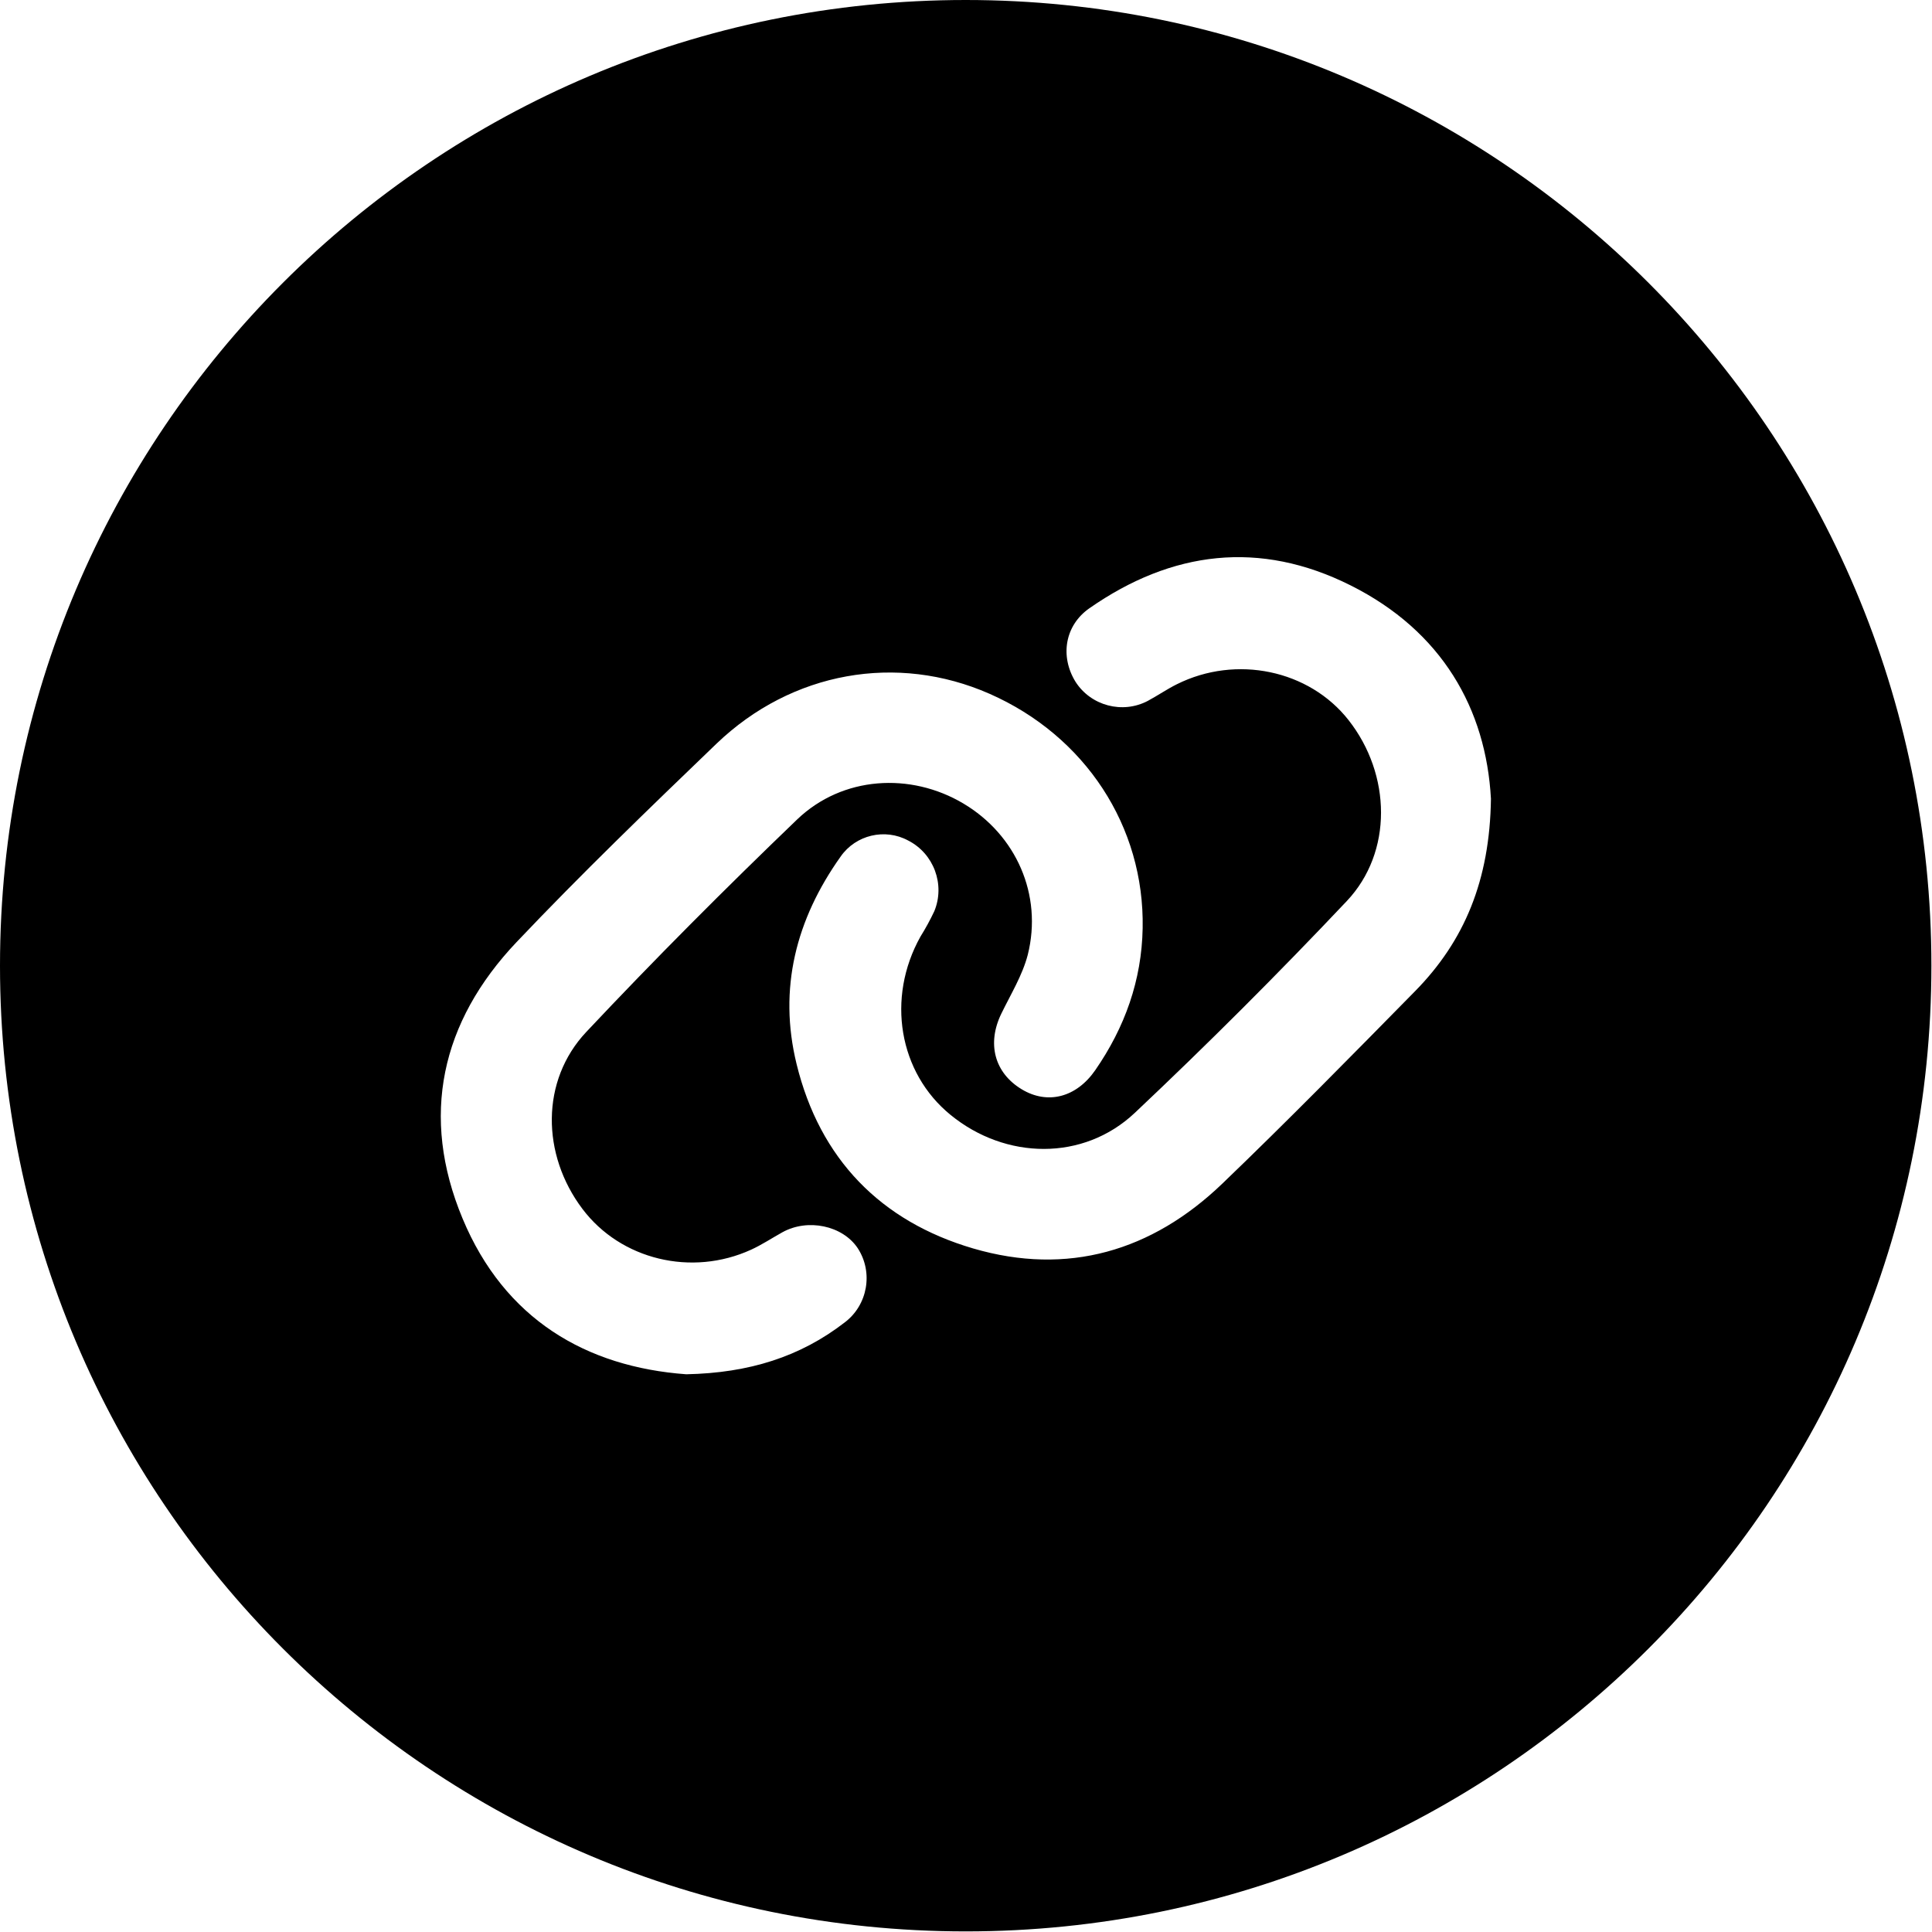 <?xml version="1.0" encoding="UTF-8" standalone="no"?><!DOCTYPE svg PUBLIC "-//W3C//DTD SVG 1.1//EN" "http://www.w3.org/Graphics/SVG/1.1/DTD/svg11.dtd"><svg width="100%" height="100%" viewBox="0 0 2134 2134" version="1.1" xmlns="http://www.w3.org/2000/svg" xmlns:xlink="http://www.w3.org/1999/xlink" xml:space="preserve" xmlns:serif="http://www.serif.com/" style="fill-rule:evenodd;clip-rule:evenodd;stroke-linejoin:round;stroke-miterlimit:2;"><g id="Layer_2"><g id="link"><path d="M1066.67,0c-589.084,0 -1066.67,477.583 -1066.67,1066.67c0,589.083 477.583,1066.67 1066.67,1066.67c589.083,0 1066.67,-477.583 1066.67,-1066.67c0,-589.084 -477.583,-1066.67 -1066.67,-1066.67Zm-133.667,1460.71c-49,37.875 -105.417,55.834 -175,57.25c-110.5,-8.083 -200.667,-60.75 -247.042,-171.958c-47.166,-113.042 -23.875,-217.375 59.625,-305.417c71.375,-75.25 146.125,-147.333 220.834,-219.166c83.333,-79.875 199.416,-100 301.541,-55.125c105.667,46.5 171.292,146.5 169.167,258.958c-1.042,57.583 -19.708,109.625 -52.375,156.833c-20.833,30.125 -52.667,38.375 -81.292,21.042c-30.125,-18.25 -38.5,-50.542 -22.416,-83.542c10.375,-21.375 23.291,-42.291 29.166,-64.916c16.667,-66.334 -12.916,-132.584 -71.208,-167.209c-58.292,-34.625 -133.333,-30.25 -183.333,17.5c-79.542,76.417 -157.542,154.542 -233.084,234.875c-50.541,53.709 -49.583,135.5 -4.166,195.584c42.208,55.958 120.5,75 186.25,44.916c11.916,-5.458 22.958,-12.791 34.416,-19.166c28.167,-15.667 66.667,-7.5 83.334,17.541c17.397,26.725 11.052,62.812 -14.417,82Zm630.167,-366.041c-70.417,71.625 -140.792,143.333 -213.209,212.875c-77.666,74.5 -170.833,101.916 -275,71.458c-102.208,-29.958 -169.458,-98.917 -195.083,-203.667c-20.417,-83.333 -0.625,-159.875 48.625,-229.166c16.638,-23.973 49.02,-31.67 74.667,-17.75c28.329,14.444 40.966,48.647 28.833,78.041c-4.561,9.665 -9.681,19.056 -15.333,28.125c-37.875,67.792 -23.959,150.292 33.333,196.917c60.708,49.583 146.625,51.292 203.458,-2.292c80.223,-75.666 158.236,-153.611 234.042,-233.833c51.208,-54.167 49.208,-140 2.042,-200c-43.5,-55.375 -123.959,-72.333 -189.584,-39.625c-11,5.458 -21.166,12.5 -32.083,18.375c-27.916,14.761 -62.915,5.527 -79.917,-21.083c-17.375,-28.167 -11.75,-62.292 15.292,-81.167c91.125,-63.583 188.292,-75.542 288.5,-25.333c101.167,50.625 149.625,136.583 155.083,235.708c-1.25,90.375 -29.458,157.208 -83.666,212.417Z" style="fill-rule:nonzero;"/></g></g></svg>